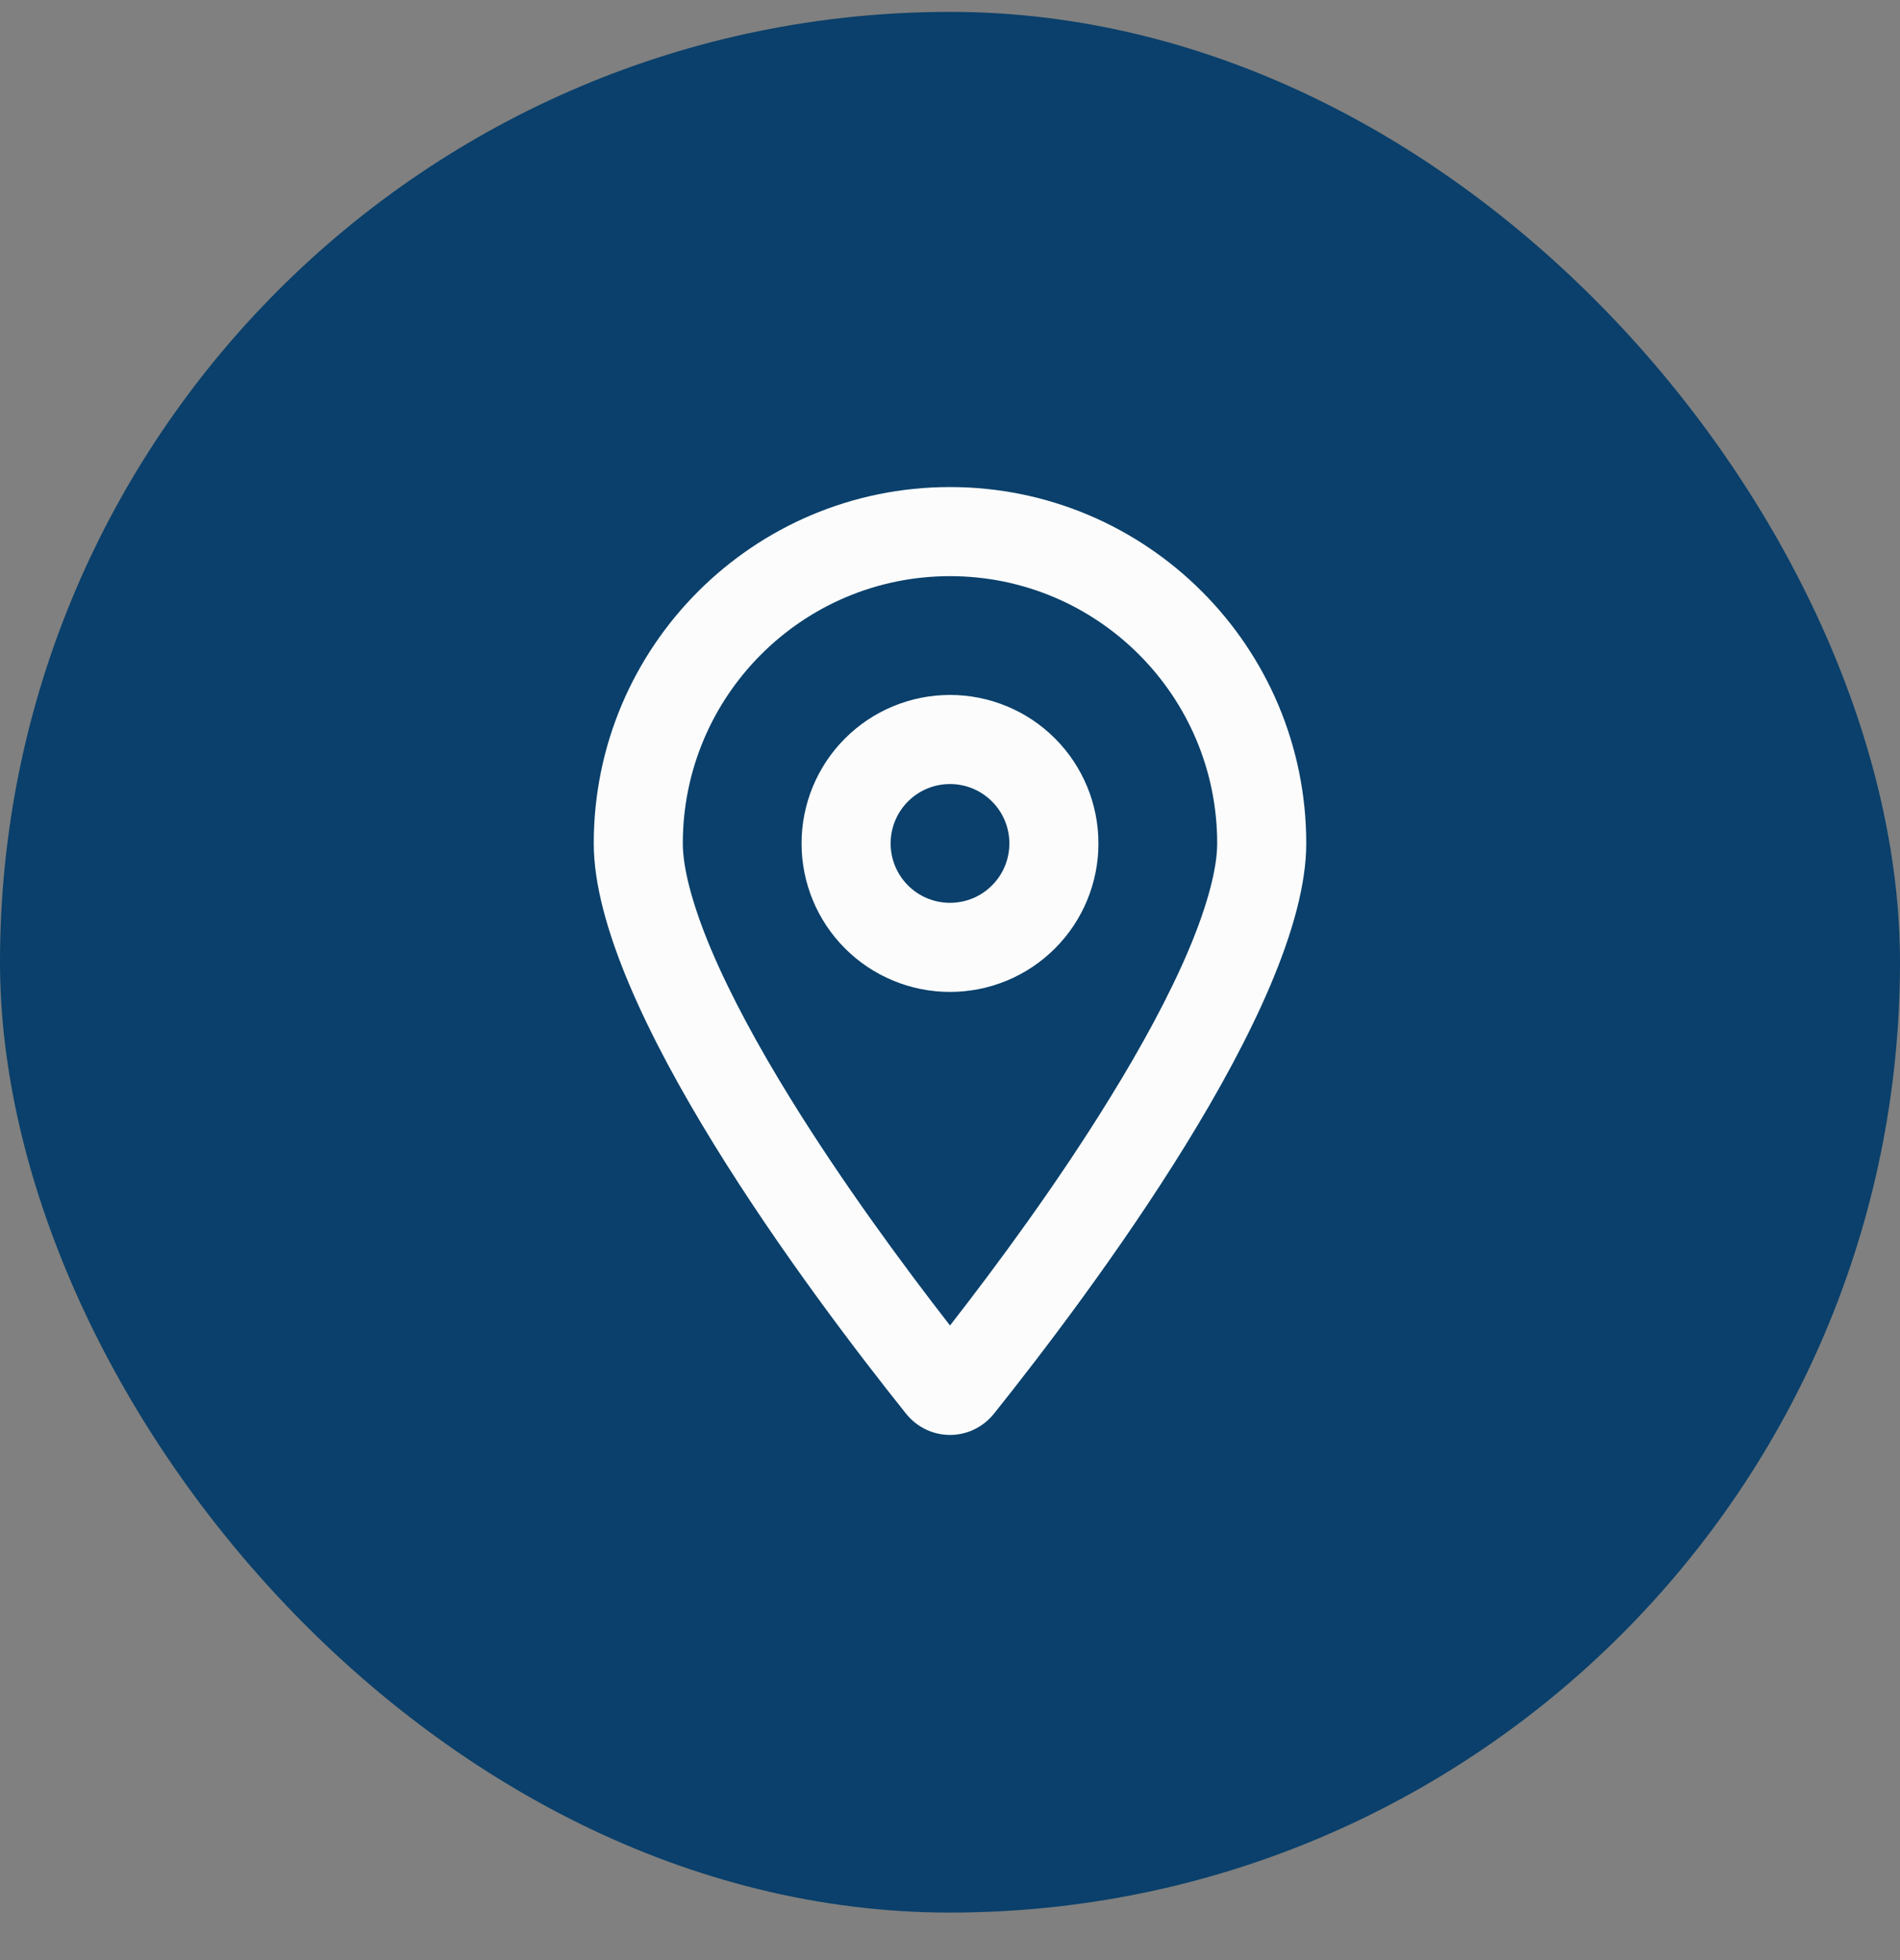 <svg xmlns="http://www.w3.org/2000/svg" width="32" height="33" viewBox="0 0 32 33" fill="none"><rect x="0" y="0" width="32" height="33" fill="#808080" stroke="none"/><rect y="0.2" width="32" height="32" rx="16" fill="#0A406B"></rect><g clip-path="url(#clip0_459_133)"><path d="M20.5 14.2C20.5 11.716 18.484 9.7 16 9.7C13.516 9.7 11.5 11.716 11.5 14.2C11.5 14.588 11.641 15.188 11.978 15.988C12.306 16.762 12.772 17.619 13.306 18.484C14.197 19.928 15.228 21.322 16 22.316C16.775 21.322 17.806 19.928 18.694 18.484C19.228 17.619 19.694 16.762 20.022 15.988C20.359 15.188 20.5 14.588 20.5 14.2ZM22 14.2C22 16.931 18.344 21.794 16.741 23.8C16.356 24.278 15.644 24.278 15.259 23.8C13.656 21.794 10 16.931 10 14.2C10 10.887 12.688 8.2 16 8.2C19.312 8.2 22 10.887 22 14.2ZM17 14.2C17 13.935 16.895 13.68 16.707 13.493C16.52 13.305 16.265 13.2 16 13.2C15.735 13.2 15.48 13.305 15.293 13.493C15.105 13.68 15 13.935 15 14.2C15 14.465 15.105 14.72 15.293 14.907C15.48 15.095 15.735 15.2 16 15.2C16.265 15.2 16.52 15.095 16.707 14.907C16.895 14.72 17 14.465 17 14.2ZM13.5 14.2C13.5 13.537 13.763 12.901 14.232 12.432C14.701 11.963 15.337 11.7 16 11.7C16.663 11.7 17.299 11.963 17.768 12.432C18.237 12.901 18.5 13.537 18.5 14.2C18.5 14.863 18.237 15.499 17.768 15.968C17.299 16.437 16.663 16.7 16 16.7C15.337 16.7 14.701 16.437 14.232 15.968C13.763 15.499 13.5 14.863 13.5 14.2Z" fill="#FCFCFC"></path></g><defs><clipPath id="clip0_459_133"><rect width="12" height="16" fill="white" transform="translate(10 8.2)"></rect></clipPath></defs></svg>